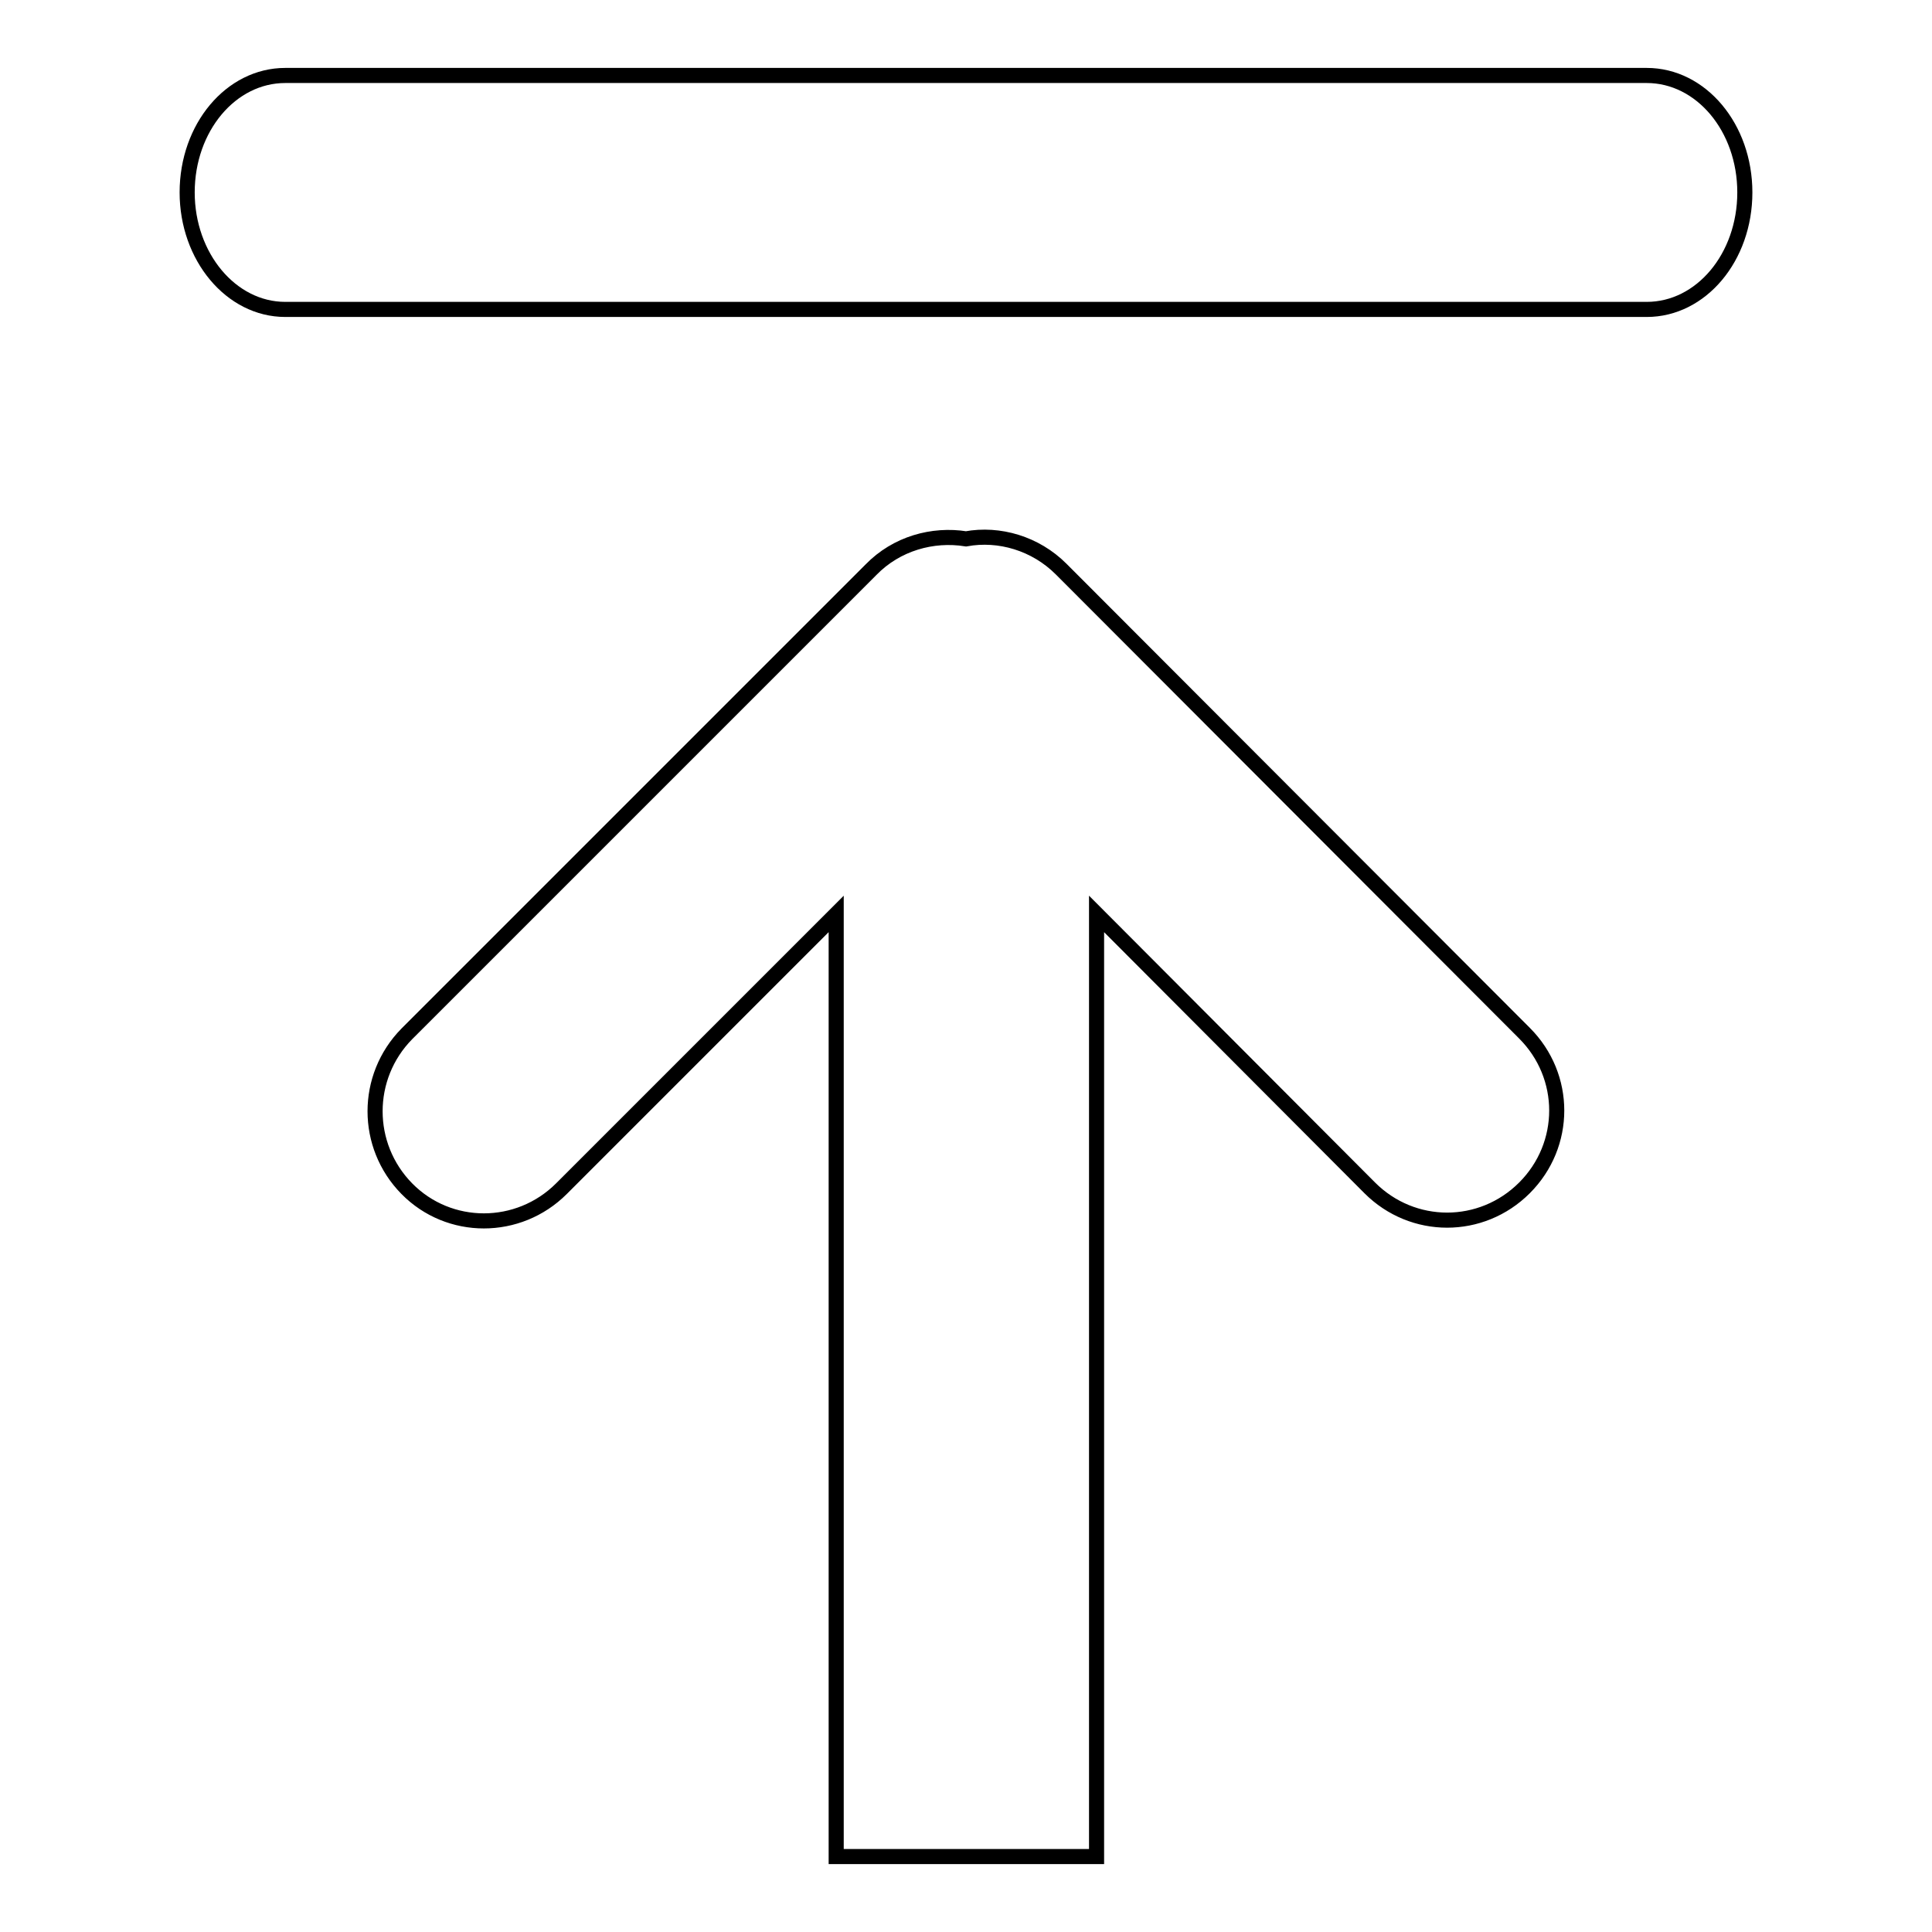 <?xml version="1.0" encoding="utf-8"?>
<!-- Svg Vector Icons : http://www.onlinewebfonts.com/icon -->
<!DOCTYPE svg PUBLIC "-//W3C//DTD SVG 1.1//EN" "http://www.w3.org/Graphics/SVG/1.1/DTD/svg11.dtd">
<svg version="1.1" xmlns="http://www.w3.org/2000/svg" xmlns:xlink="http://www.w3.org/1999/xlink" x="0px" y="0px" viewBox="0 0 256 256" enable-background="new 0 0 256 256" xml:space="preserve">
<g> <path stroke-width="2" fill-opacity="0" stroke="#000000"  d="M140.6,75.4c-3.4-3.4-8.2-4.8-12.6-4c-4.4-0.7-9.2,0.6-12.6,4.1l-61.5,61.5c-5.6,5.7-5.6,14.8,0,20.5 c5.6,5.7,14.8,5.7,20.5,0l36.4-36.4V246h34.5V121.1l36.2,36.3c5.7,5.7,14.8,5.7,20.5,0c5.7-5.7,5.7-14.8,0-20.5L140.6,75.4z  M218.2,10H37.8c-7.2,0-13,6.9-13,15.5c0,8.5,5.8,15.5,13,15.5h180.4c7.2,0,13-6.9,13-15.5C231.2,16.9,225.4,10,218.2,10z"/></g>
</svg>